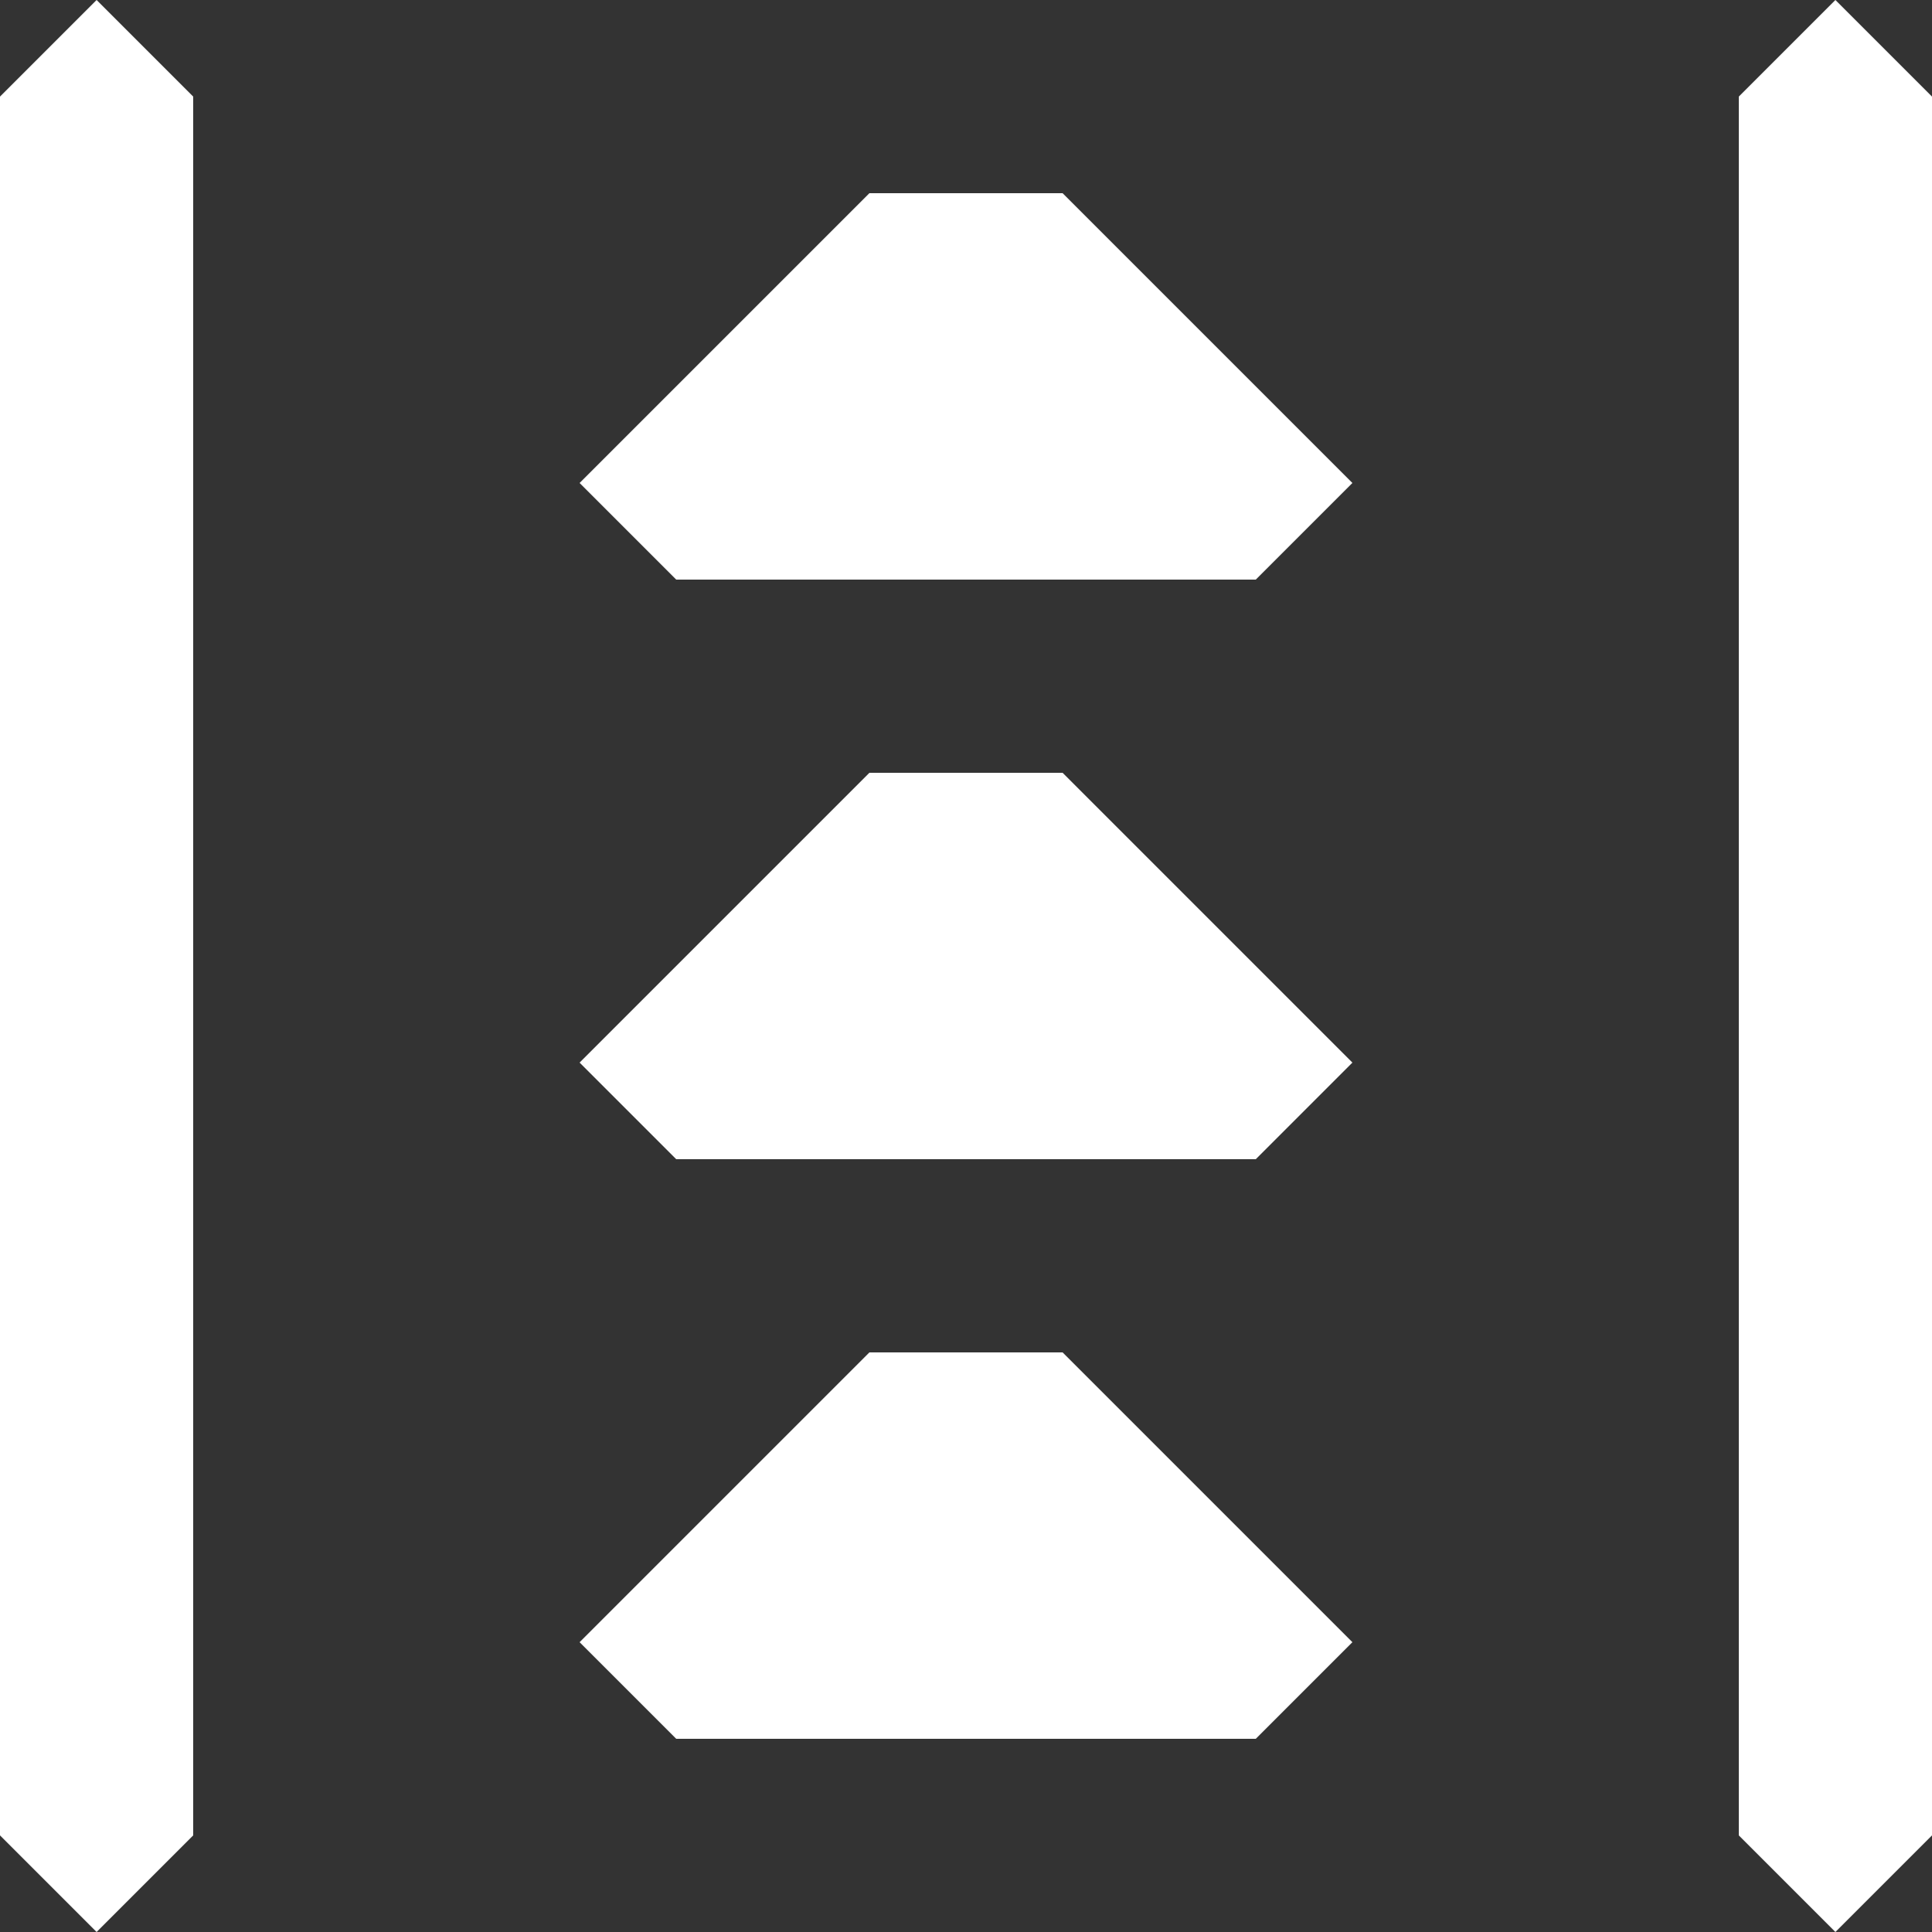<?xml version="1.0" encoding="UTF-8" standalone="no"?>
<svg
   xmlns:dc="http://purl.org/dc/elements/1.1/"
   xmlns:cc="http://creativecommons.org/ns#"
   xmlns:rdf="http://www.w3.org/1999/02/22-rdf-syntax-ns#"
   xmlns:svg="http://www.w3.org/2000/svg"
   xmlns="http://www.w3.org/2000/svg"
   xmlns:sodipodi="http://sodipodi.sourceforge.net/DTD/sodipodi-0.dtd"
   xmlns:inkscape="http://www.inkscape.org/namespaces/inkscape"
   width="10"
   height="10"
   version="1.1"
   id="svg192"
   sodipodi:docname="distribution.svg"
   inkscape:version="1.0.1 (0767f8302a, 2020-10-17)">
  <rect width="100%" height="100%" fill="#333333" stroke="none"/>
  <defs
     id="defs196" />
  <sodipodi:namedview
     pagecolor="#ffffff"
     bordercolor="#666666"
     borderopacity="1"
     objecttolerance="10"
     gridtolerance="10"
     guidetolerance="10"
     inkscape:pageopacity="0"
     inkscape:pageshadow="2"
     inkscape:window-width="2560"
     inkscape:window-height="1316"
     id="namedview194"
     showgrid="false"
     inkscape:pagecheckerboard="true"
     inkscape:zoom="90"
     inkscape:cx="5"
     inkscape:cy="5"
     inkscape:window-x="0"
     inkscape:window-y="27"
     inkscape:window-maximized="1"
     inkscape:current-layer="svg192" />
  <path
     id="polygon2"
     style="fill:#ffffff"
     d="M 0.5,0 0,0.5 v 1 1 1 1 1 1 1 1 1 L 0.5,10 1,9.5 v -1 -1 -1 -1 -1 -1 -1 -1 -1 z M 9.5,0 9,0.5 v 1 1 1 1 1 1 1 1 1 L 9.5,10 10,9.5 v -1 -1 -1 -1 -1 -1 -1 -1 -1 z M 4.5,1 4,1.5 3.5,2 3,2.5 3.5,3 h 1 1 1 L 7,2.5 6.5,2 6,1.5 5.5,1 Z M 4.5,4 4,4.5 3.5,5 3,5.5 3.5,6 h 1 1 1 L 7,5.5 6.5,5 6,4.5 5.5,4 Z M 4.5,7 4,7.5 3.5,8 3,8.5 3.5,9 h 1 1 1 L 7,8.5 6.5,8 6,7.5 5.5,7 Z" />
</svg>
